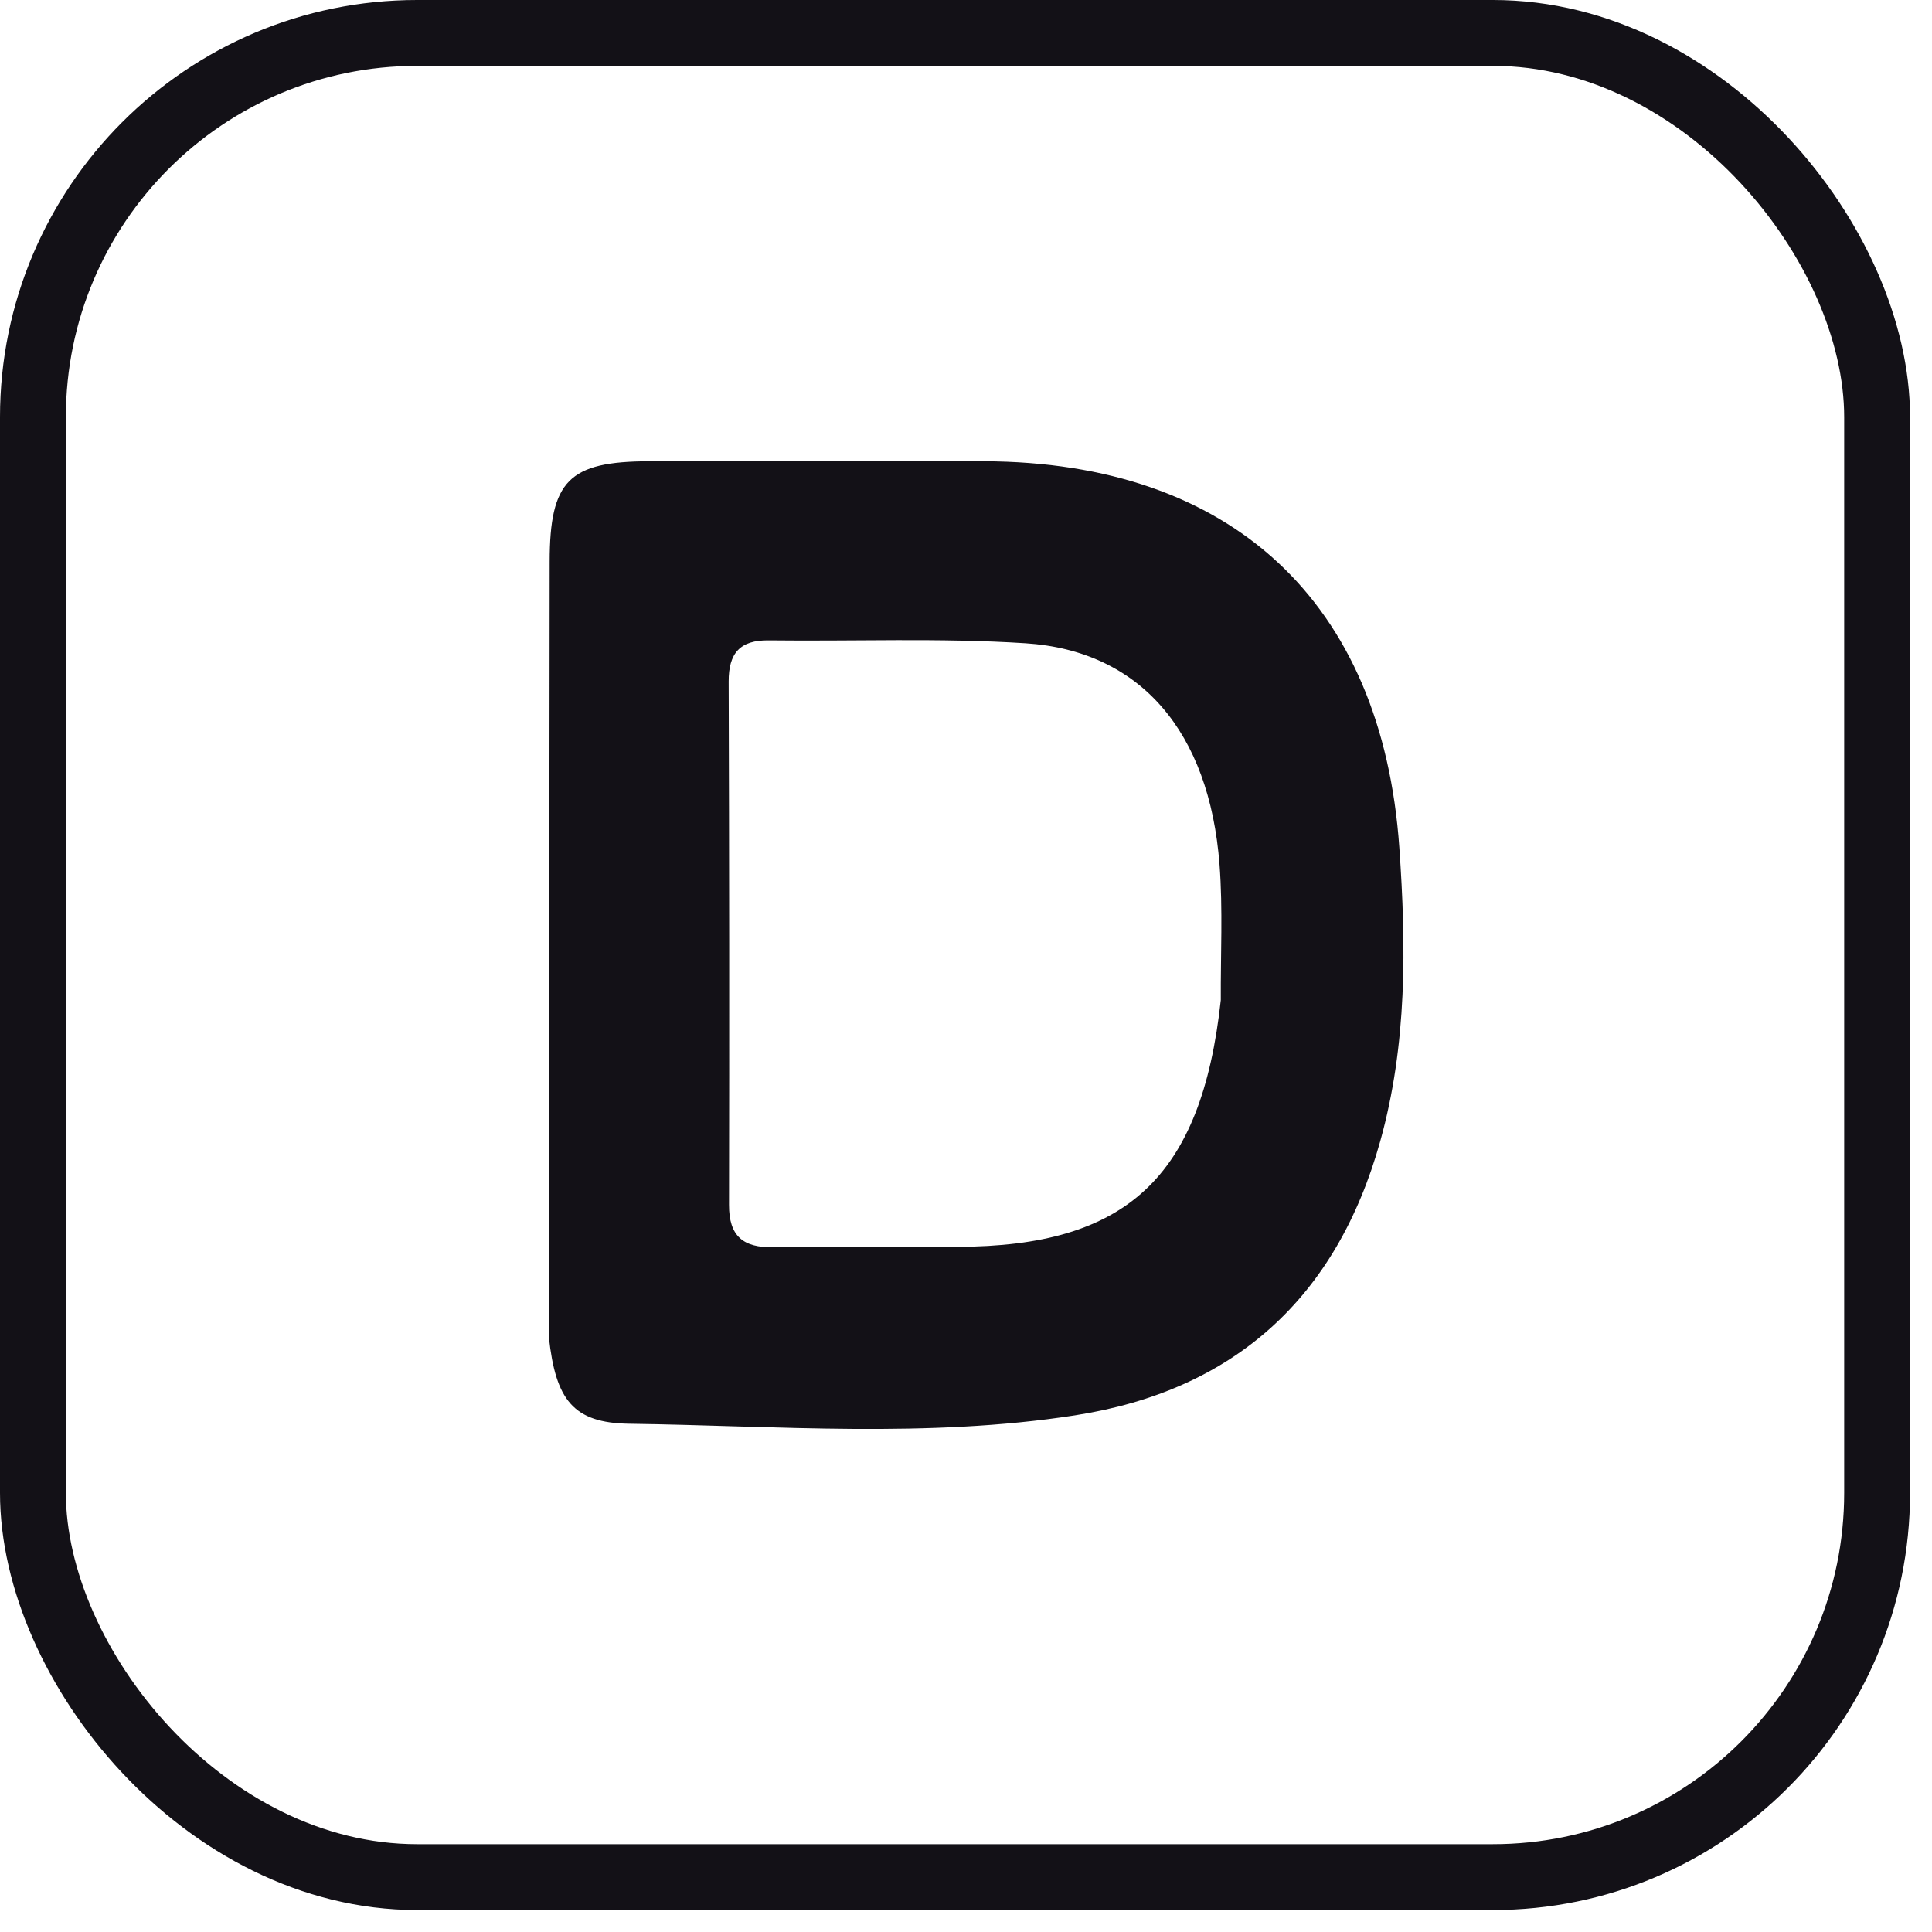 <svg width="44" height="44" viewBox="0 0 44 44" fill="none" xmlns="http://www.w3.org/2000/svg">
<rect x="0.75" y="0.75" width="42" height="42" rx="8.75" stroke="#131117" stroke-width="1.5"/>
<path d="M12.5 30.453C12.509 24.506 12.511 18.649 12.518 12.792C12.521 10.945 12.954 10.508 14.788 10.505C17.33 10.499 19.872 10.497 22.413 10.505C28.03 10.523 31.477 13.693 31.869 19.303C32.025 21.54 32.05 23.785 31.433 25.994C30.435 29.568 28.095 31.673 24.479 32.234C21.119 32.755 17.715 32.471 14.331 32.425C13.052 32.407 12.656 31.882 12.5 30.453ZM27.803 22.775C27.797 21.746 27.852 20.712 27.774 19.689C27.542 16.662 25.969 14.818 23.355 14.65C21.413 14.525 19.458 14.608 17.509 14.584C16.852 14.575 16.593 14.876 16.595 15.521C16.608 19.494 16.611 23.467 16.603 27.439C16.601 28.15 16.92 28.418 17.614 28.405C19.011 28.378 20.409 28.397 21.807 28.395C25.64 28.389 27.362 26.831 27.803 22.775Z" fill="#131117"/>
</svg>
